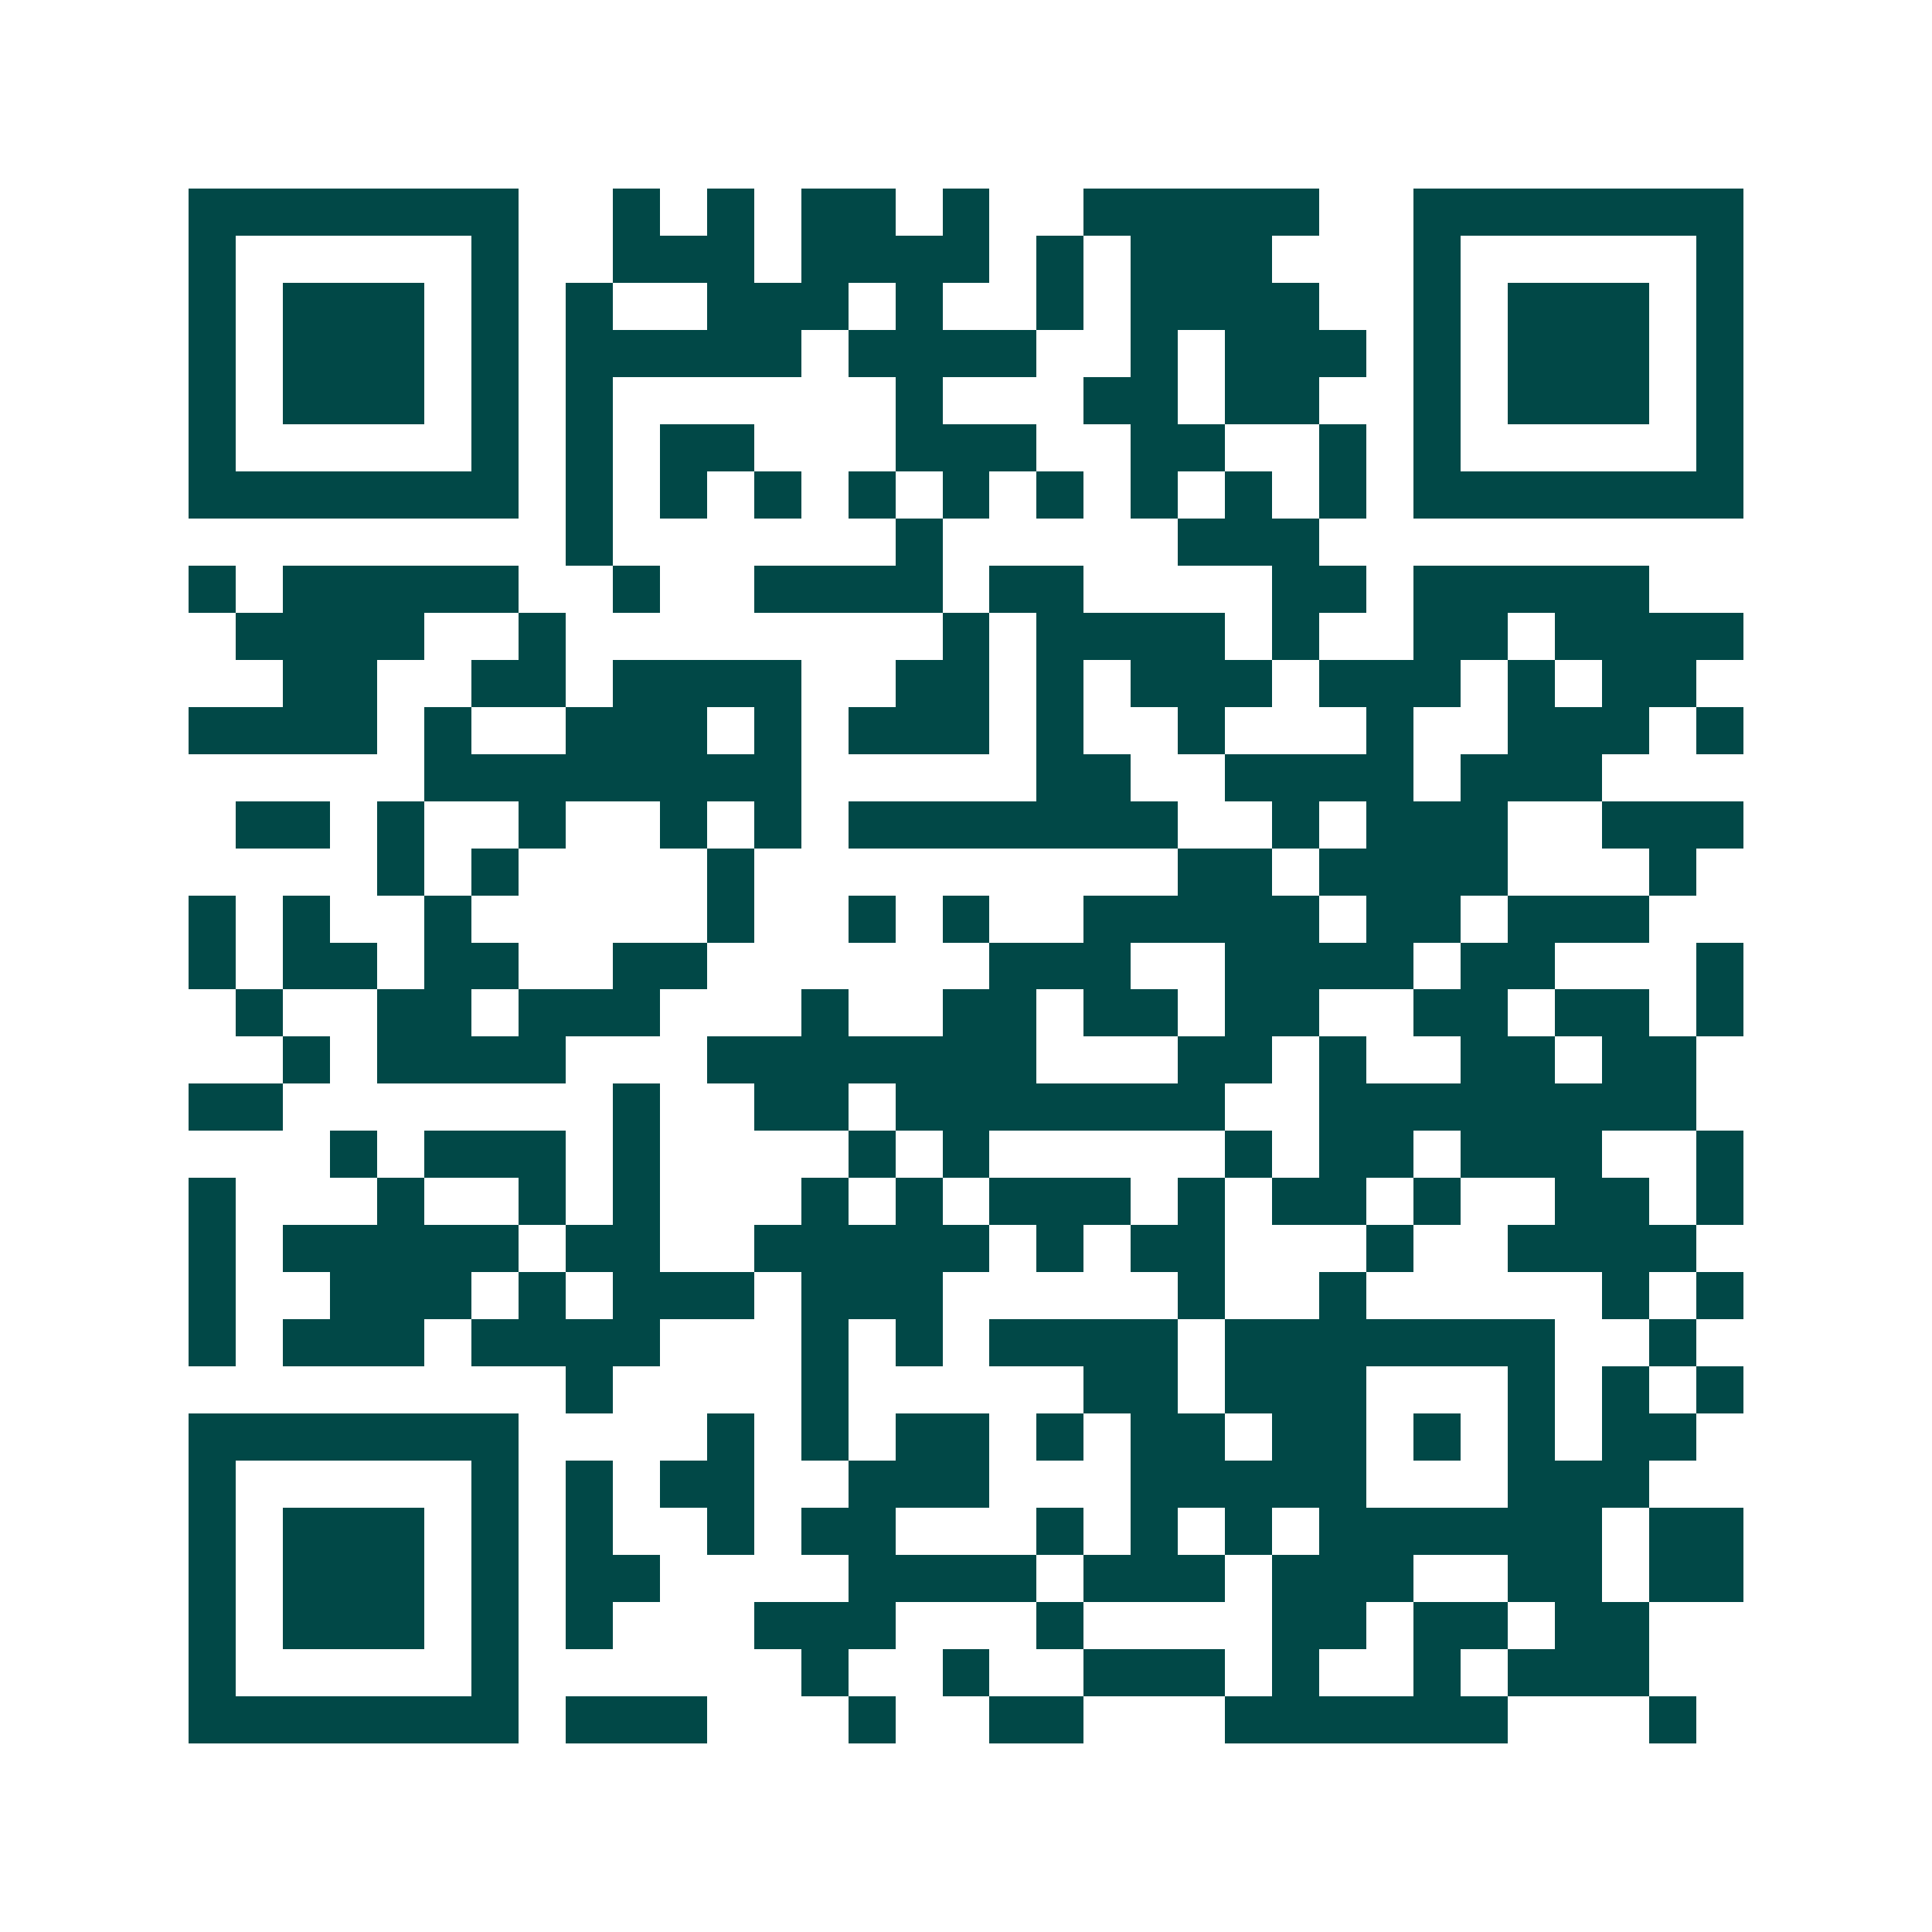 <svg xmlns="http://www.w3.org/2000/svg" width="200" height="200" viewBox="0 0 41 41" shape-rendering="crispEdges"><path fill="#ffffff" d="M0 0h41v41H0z"/><path stroke="#014847" d="M4 4.5h7m2 0h1m1 0h1m1 0h2m1 0h1m2 0h5m2 0h7M4 5.5h1m5 0h1m2 0h3m1 0h4m1 0h1m1 0h3m3 0h1m5 0h1M4 6.5h1m1 0h3m1 0h1m1 0h1m2 0h3m1 0h1m2 0h1m1 0h4m2 0h1m1 0h3m1 0h1M4 7.5h1m1 0h3m1 0h1m1 0h5m1 0h4m2 0h1m1 0h3m1 0h1m1 0h3m1 0h1M4 8.5h1m1 0h3m1 0h1m1 0h1m6 0h1m3 0h2m1 0h2m2 0h1m1 0h3m1 0h1M4 9.5h1m5 0h1m1 0h1m1 0h2m3 0h3m2 0h2m2 0h1m1 0h1m5 0h1M4 10.5h7m1 0h1m1 0h1m1 0h1m1 0h1m1 0h1m1 0h1m1 0h1m1 0h1m1 0h1m1 0h7M12 11.5h1m6 0h1m5 0h3M4 12.5h1m1 0h5m2 0h1m2 0h4m1 0h2m4 0h2m1 0h5M5 13.5h4m2 0h1m8 0h1m1 0h4m1 0h1m2 0h2m1 0h4M6 14.5h2m2 0h2m1 0h4m2 0h2m1 0h1m1 0h3m1 0h3m1 0h1m1 0h2M4 15.5h4m1 0h1m2 0h3m1 0h1m1 0h3m1 0h1m2 0h1m3 0h1m2 0h3m1 0h1M9 16.5h8m5 0h2m2 0h4m1 0h3M5 17.5h2m1 0h1m2 0h1m2 0h1m1 0h1m1 0h7m2 0h1m1 0h3m2 0h3M8 18.5h1m1 0h1m4 0h1m9 0h2m1 0h4m3 0h1M4 19.5h1m1 0h1m2 0h1m5 0h1m2 0h1m1 0h1m2 0h5m1 0h2m1 0h3M4 20.5h1m1 0h2m1 0h2m2 0h2m6 0h3m2 0h4m1 0h2m3 0h1M5 21.5h1m2 0h2m1 0h3m3 0h1m2 0h2m1 0h2m1 0h2m2 0h2m1 0h2m1 0h1M6 22.5h1m1 0h4m3 0h7m3 0h2m1 0h1m2 0h2m1 0h2M4 23.5h2m7 0h1m2 0h2m1 0h7m2 0h8M7 24.5h1m1 0h3m1 0h1m4 0h1m1 0h1m5 0h1m1 0h2m1 0h3m2 0h1M4 25.5h1m3 0h1m2 0h1m1 0h1m3 0h1m1 0h1m1 0h3m1 0h1m1 0h2m1 0h1m2 0h2m1 0h1M4 26.5h1m1 0h5m1 0h2m2 0h5m1 0h1m1 0h2m3 0h1m2 0h4M4 27.5h1m2 0h3m1 0h1m1 0h3m1 0h3m5 0h1m2 0h1m5 0h1m1 0h1M4 28.5h1m1 0h3m1 0h4m3 0h1m1 0h1m1 0h4m1 0h7m2 0h1M12 29.5h1m4 0h1m5 0h2m1 0h3m3 0h1m1 0h1m1 0h1M4 30.5h7m4 0h1m1 0h1m1 0h2m1 0h1m1 0h2m1 0h2m1 0h1m1 0h1m1 0h2M4 31.5h1m5 0h1m1 0h1m1 0h2m2 0h3m3 0h5m3 0h3M4 32.5h1m1 0h3m1 0h1m1 0h1m2 0h1m1 0h2m3 0h1m1 0h1m1 0h1m1 0h6m1 0h2M4 33.5h1m1 0h3m1 0h1m1 0h2m4 0h4m1 0h3m1 0h3m2 0h2m1 0h2M4 34.5h1m1 0h3m1 0h1m1 0h1m3 0h3m3 0h1m4 0h2m1 0h2m1 0h2M4 35.5h1m5 0h1m6 0h1m2 0h1m2 0h3m1 0h1m2 0h1m1 0h3M4 36.5h7m1 0h3m3 0h1m2 0h2m3 0h6m3 0h1"/></svg>
